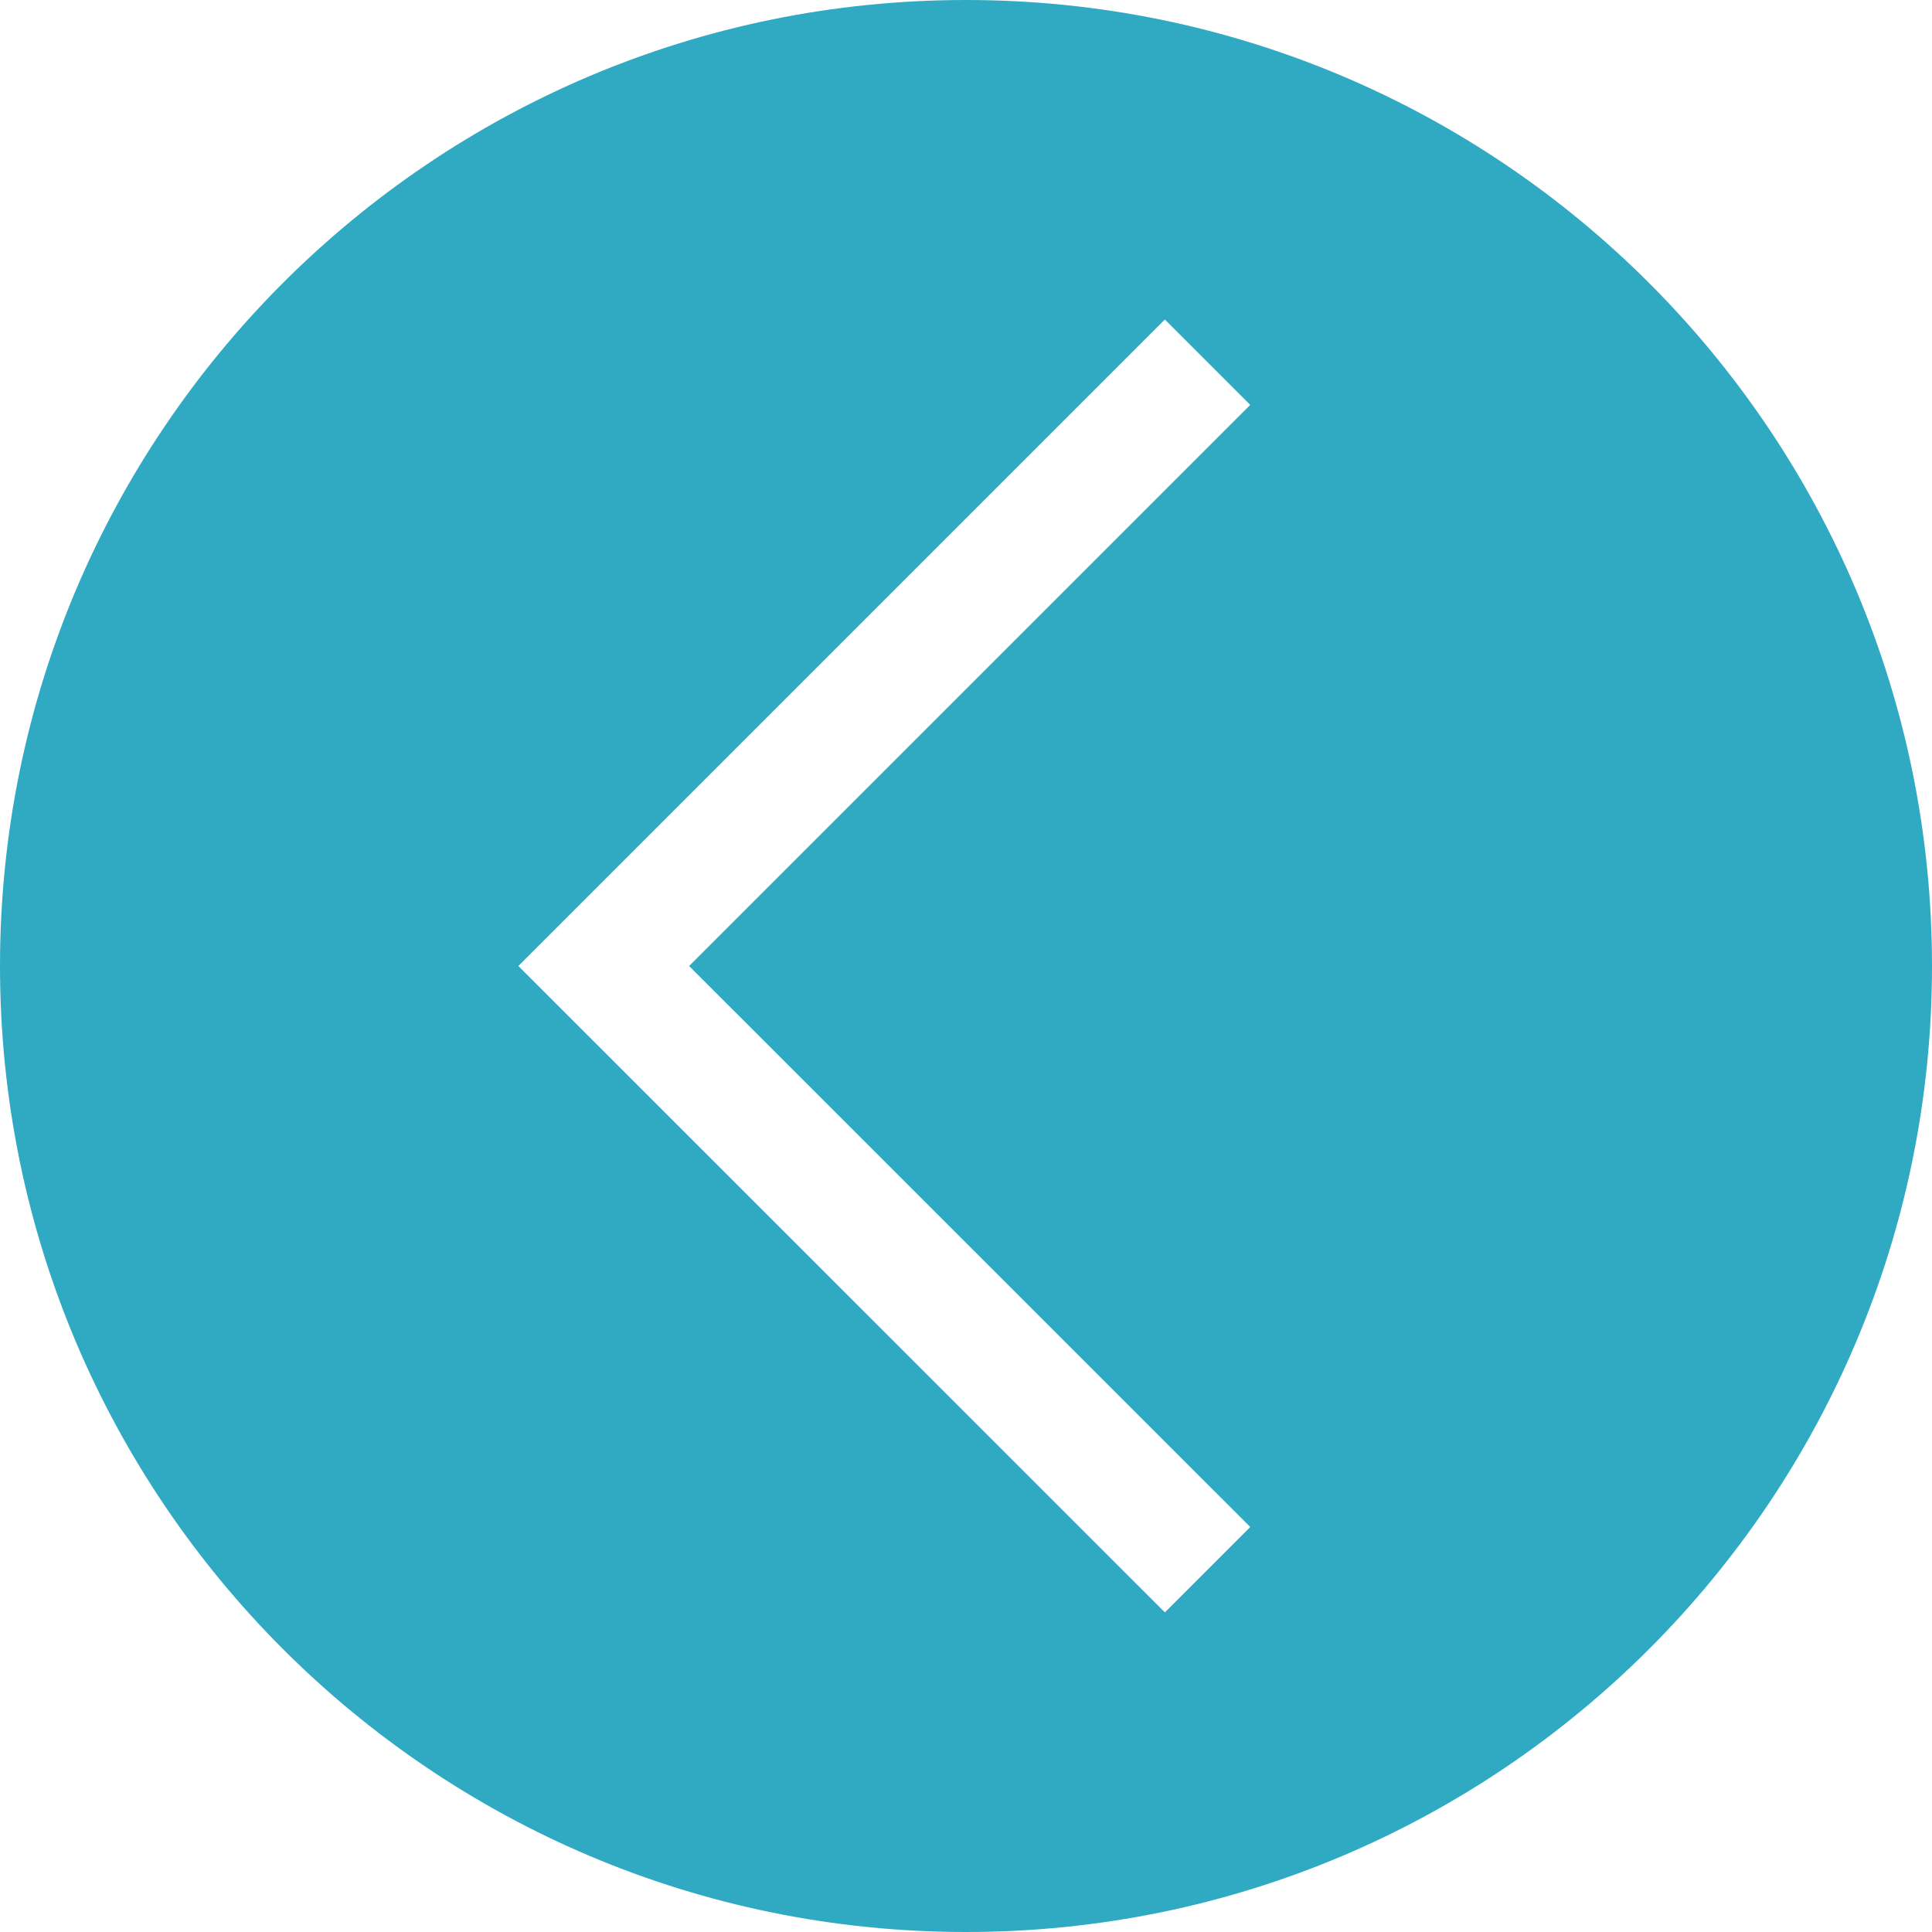 <svg id="Layer_1_1_" style="enable-background:new 0 0 16 16;" version="1.1" viewBox="0 0 16 16" xml:space="preserve" xmlns="http://www.w3.org/2000/svg" xmlns:xlink="http://www.w3.org/1999/xlink"><path d="M8,0C3.582,0,0,3.582,0,8s3.582,8,8,8s8-3.582,8-8S12.418,0,8,0z M10.354,12.646l-0.707,0.707L4.293,8l5.354-5.354  l0.707,0.707L5.707,8L10.354,12.646z" fill="#2faac2" opacity="1" original-fill="#000000"></path></svg>